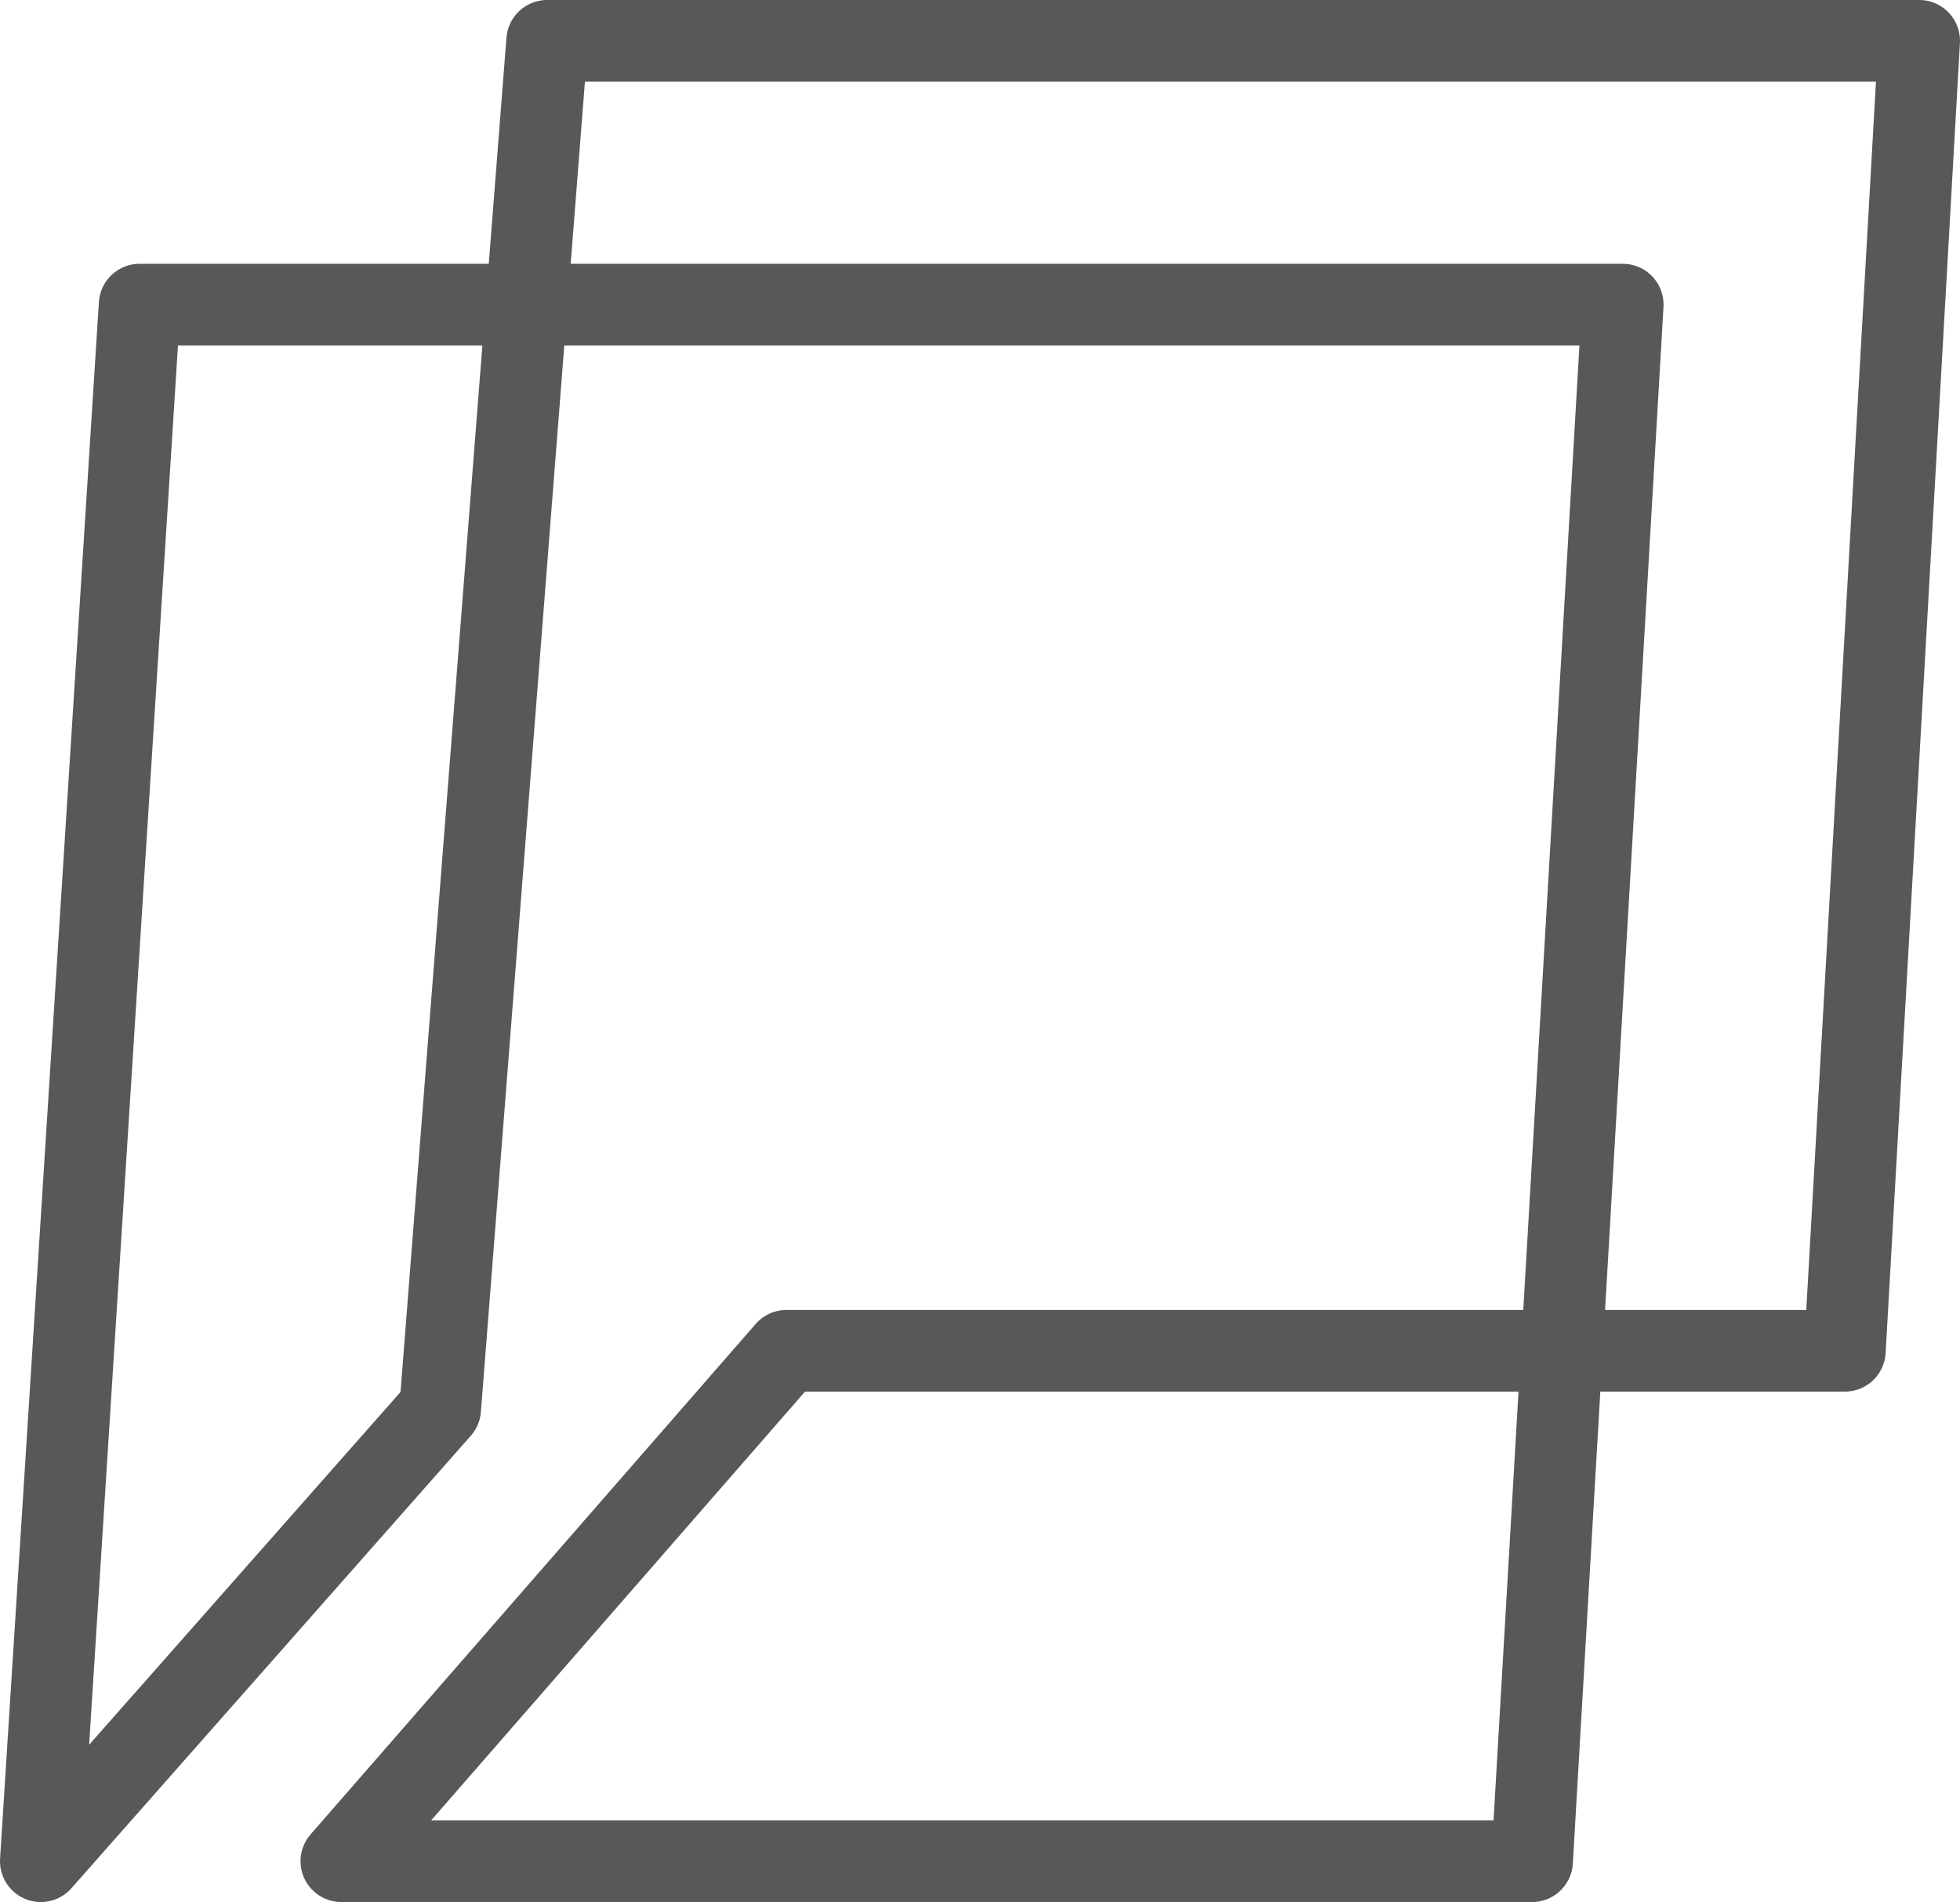 <svg xmlns="http://www.w3.org/2000/svg" viewBox="0 0 24 23.29"><defs><style>.cls-1{fill:none;stroke:#585858;stroke-linecap:round;stroke-linejoin:round;}</style></defs><title>to</title><g id="Layer_2" data-name="Layer 2"><g id="TOI"><g id="to"><polygon class="cls-1" points="4.18 22.79 18.76 22.79 19.87 3.73 1.71 3.73 0.5 22.79 5.39 17.25 6.7 0.5 23.5 0.5 22.59 16.54 9.63 16.54 4.18 22.79"/></g></g></g></svg>